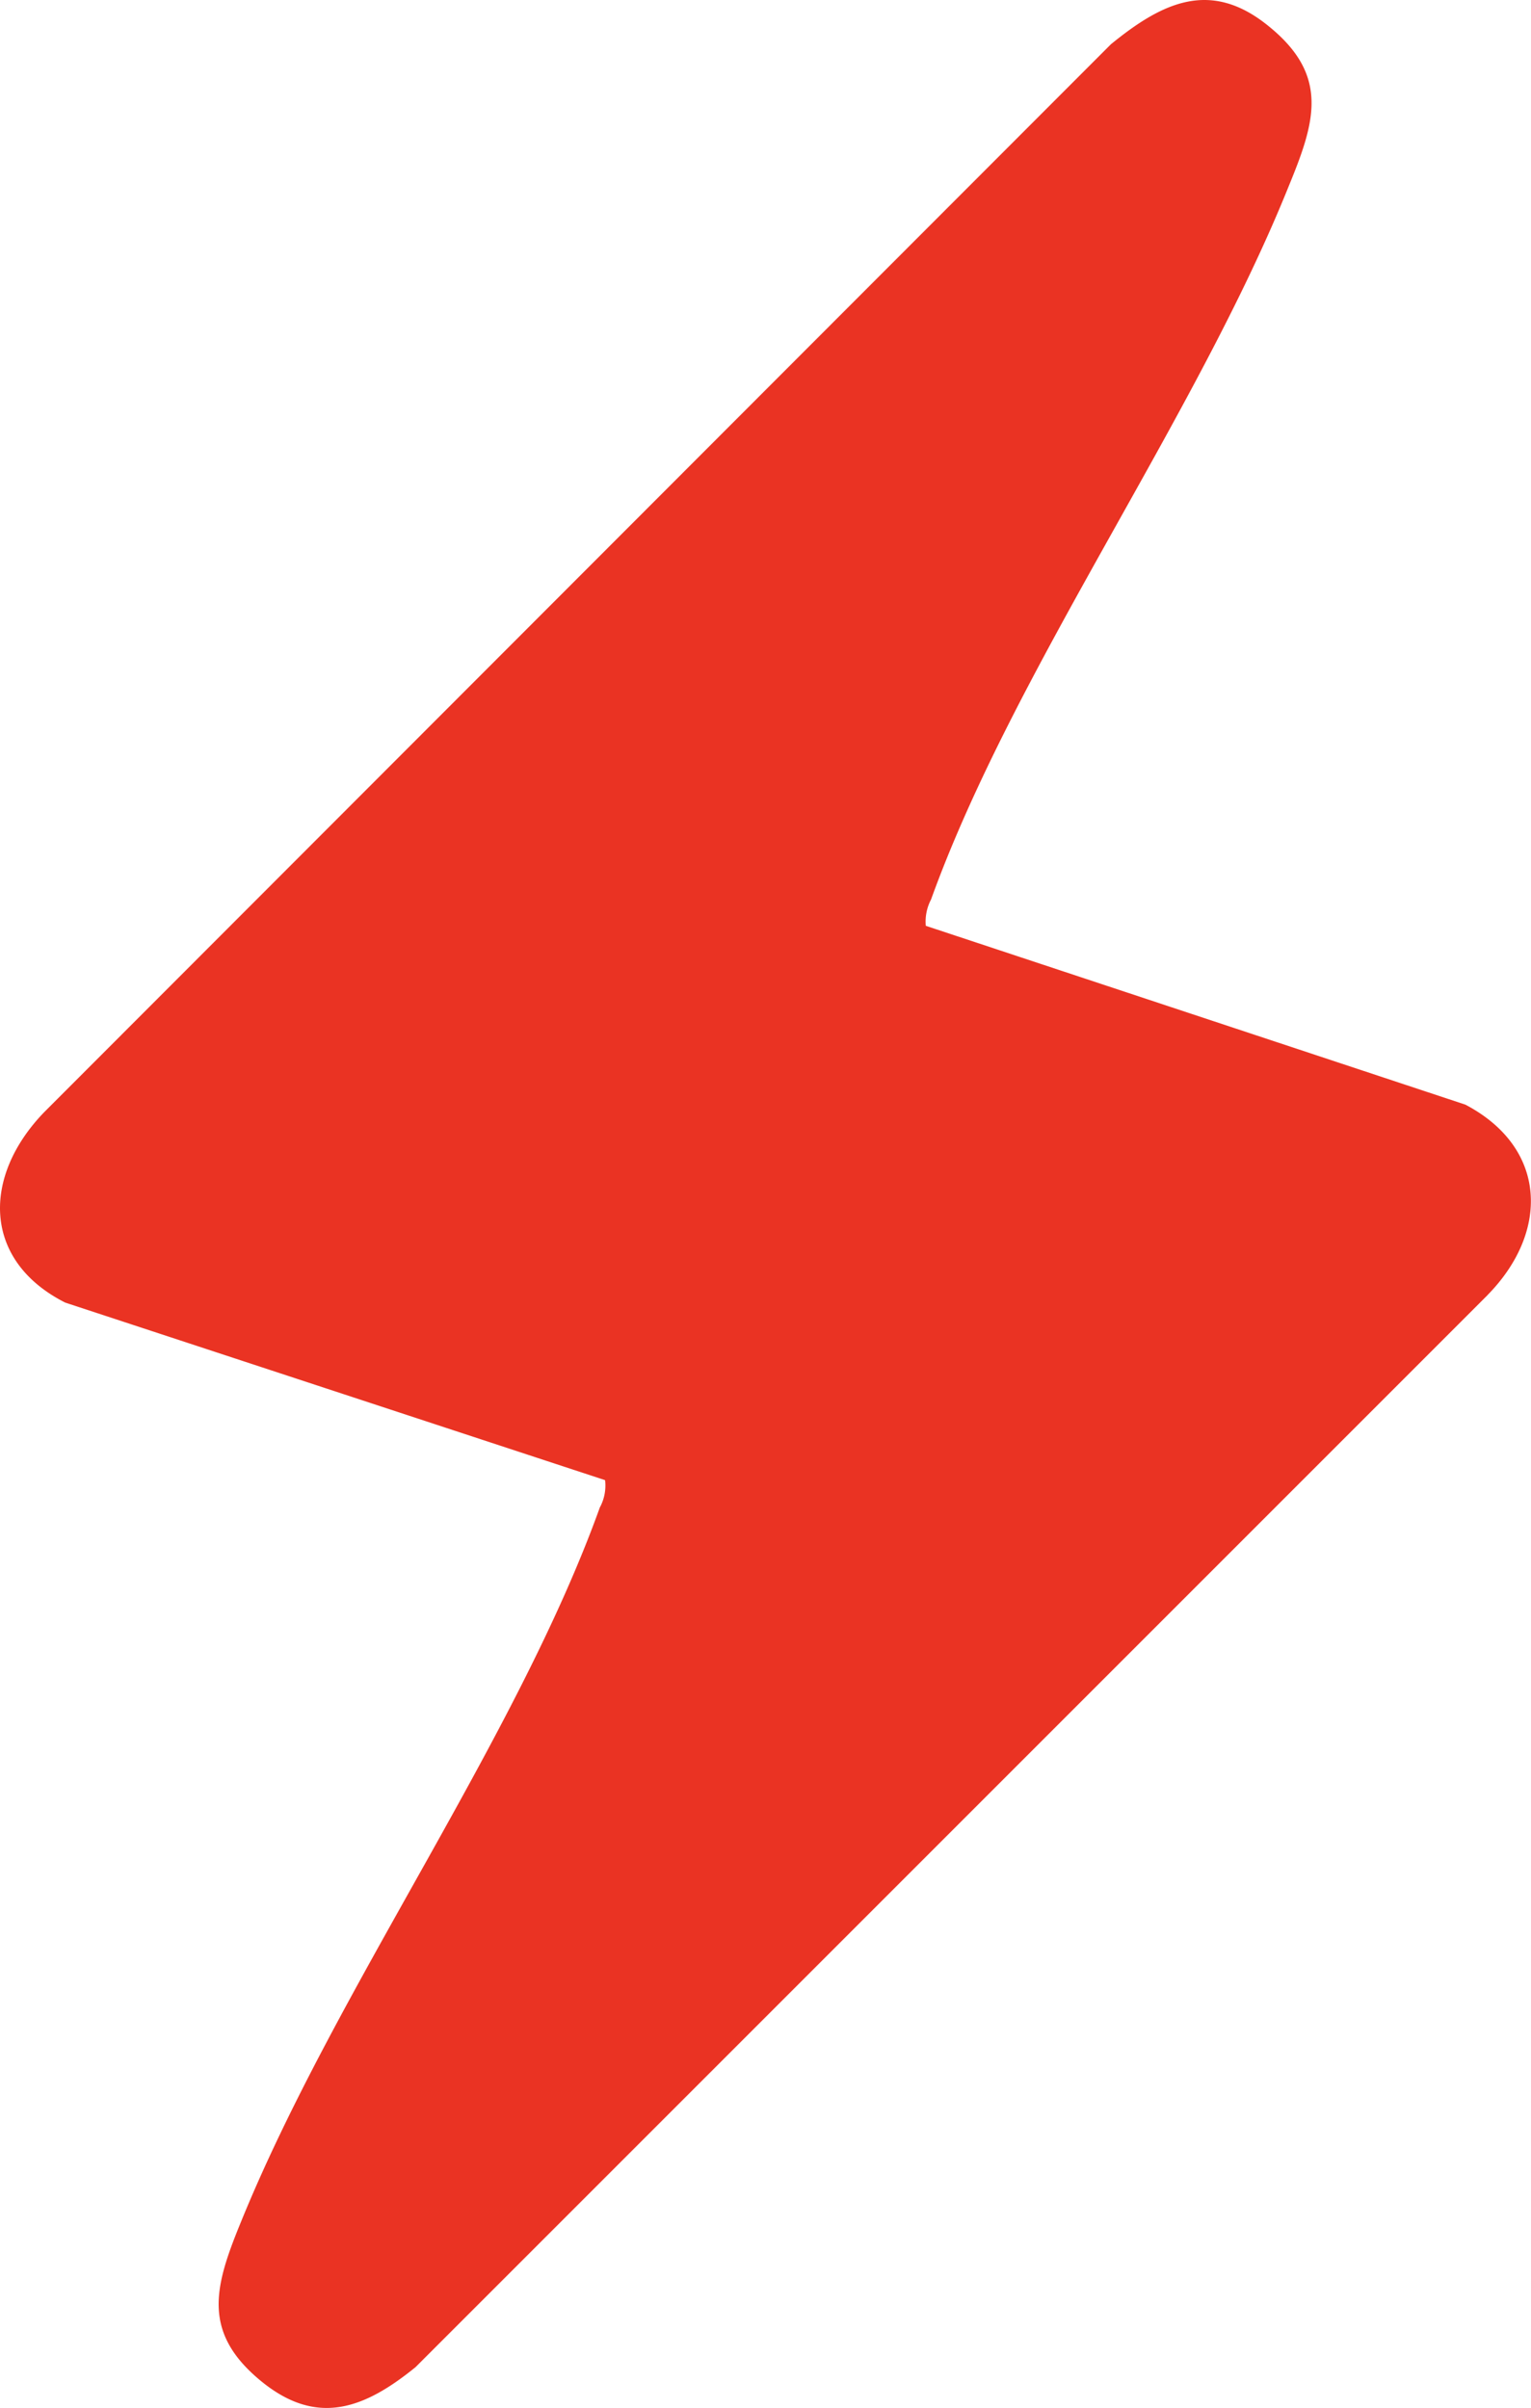 <svg xmlns="http://www.w3.org/2000/svg" width="46.074" height="72.466" viewBox="0 0 46.074 72.466">
  <path id="_1358" data-name="1358" d="M44.768,38.973,12.506,71.235c-1.52,1.235-2.944,1.8-4.622.443C6.048,70.19,6.459,68.8,7.251,66.866c2.849-7,8.295-14.532,10.8-21.5a1.379,1.379,0,0,0,.158-.823L1.963,39.2c-2.5-1.266-2.5-3.8-.633-5.731l32.1-32.135C34.985.063,36.441-.634,38.183.791c1.836,1.488,1.393,2.881.6,4.812-2.818,7-8.263,14.532-10.764,21.466a1.427,1.427,0,0,0-.158.792L44.1,33.243c2.47,1.3,2.533,3.831.665,5.731" transform="translate(0 0)" fill="#ea3323"/>
</svg>

